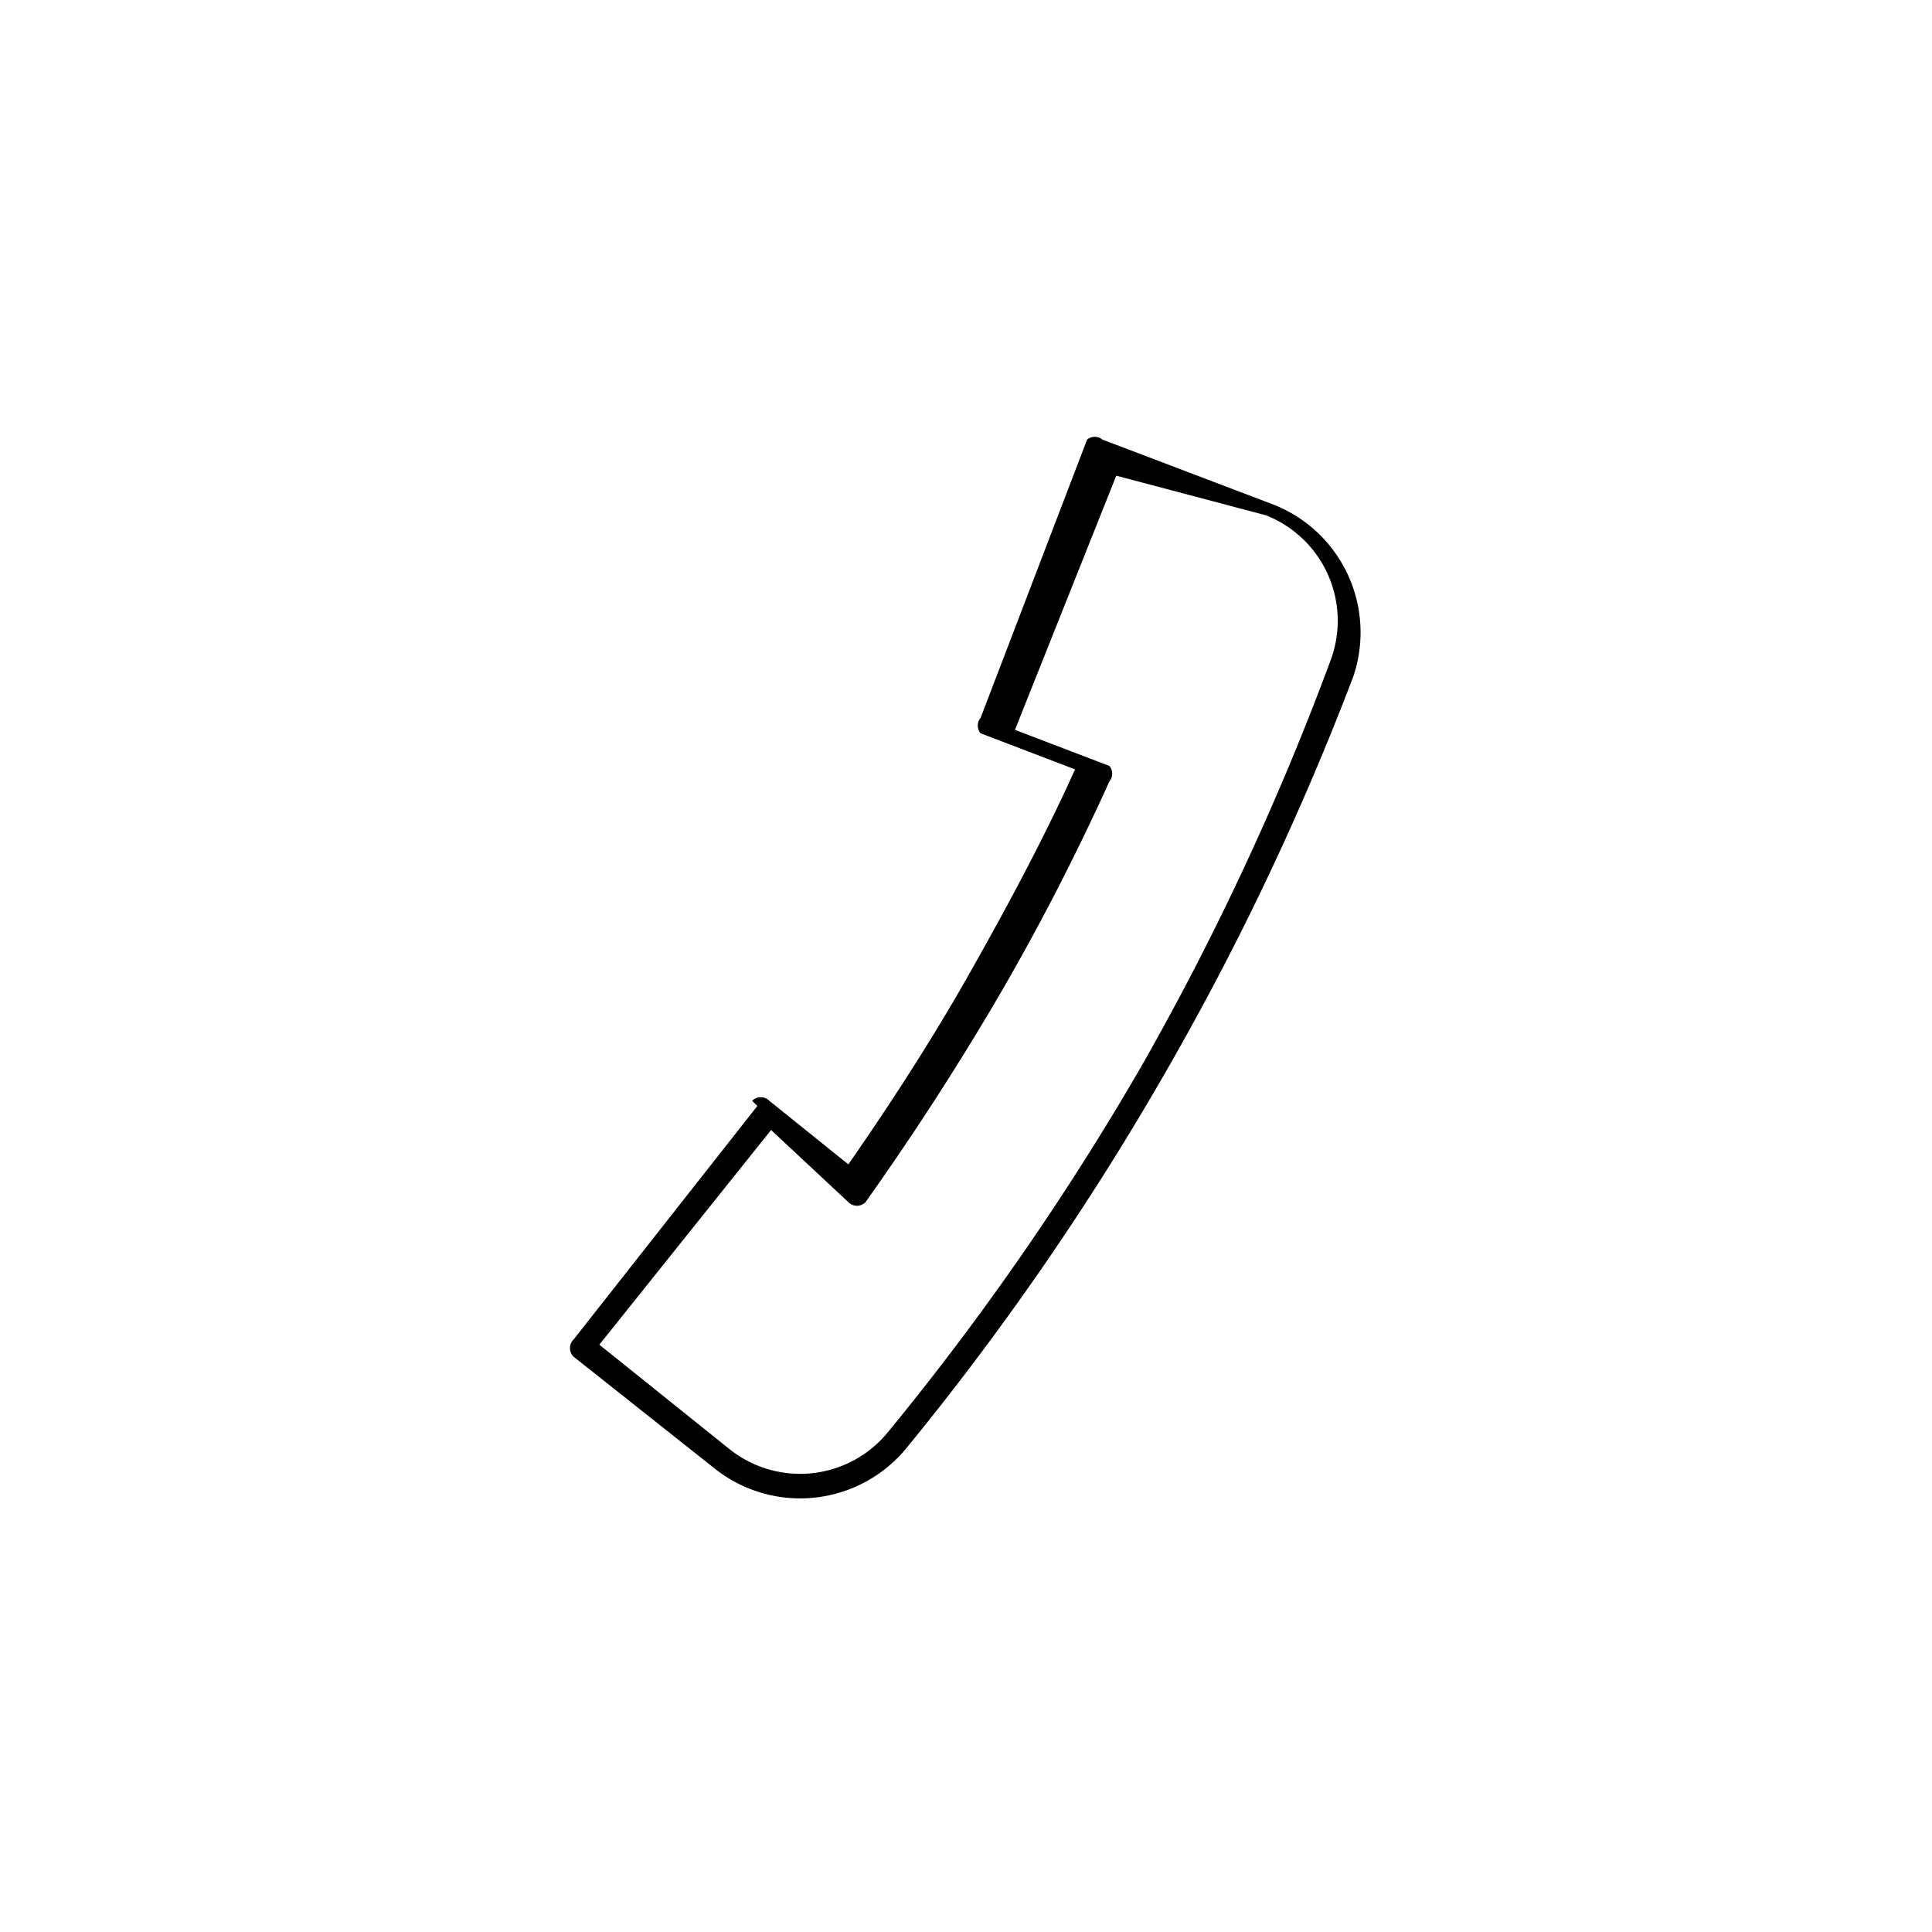 <svg xmlns="http://www.w3.org/2000/svg" width="11.25" height="11.25" viewBox="0 0 11.25 11.25"><defs><style>.a{fill:none;}.a,.b{fill-rule:evenodd;}</style></defs><title>sp_icon5</title><path class="a" d="M0,11.25H11.25V0H0Z"/><path class="b" d="M4.41,6.44,3.34,7.8a.07.07,0,0,0,0,.1h0l.82.65a.8.8,0,0,0,1.12-.12A16.09,16.09,0,0,0,6.76,6.29,16.06,16.06,0,0,0,7.88,3.94a.8.8,0,0,0-.46-1l-1-.38a.07.07,0,0,0-.09,0h0L5.71,4.18a.07.07,0,0,0,0,.09h0l.55.21c-.18.4-.39.79-.61,1.18h0c-.22.39-.46.76-.71,1.12l-.46-.37a.07.07,0,0,0-.1,0ZM3.49,7.83l1-1.25L4.94,7h0a.07.07,0,0,0,.1,0c.27-.38.53-.78.77-1.19h0c.24-.41.46-.84.65-1.26h0a.07.07,0,0,0,0-.09l-.55-.21.59-1.48L7.37,3a.66.66,0,0,1,.38.84A16,16,0,0,1,6.64,6.22,15.94,15.94,0,0,1,5.17,8.34a.66.66,0,0,1-.92.1l-.76-.61Zm3-3.35h0Z"/></svg>
